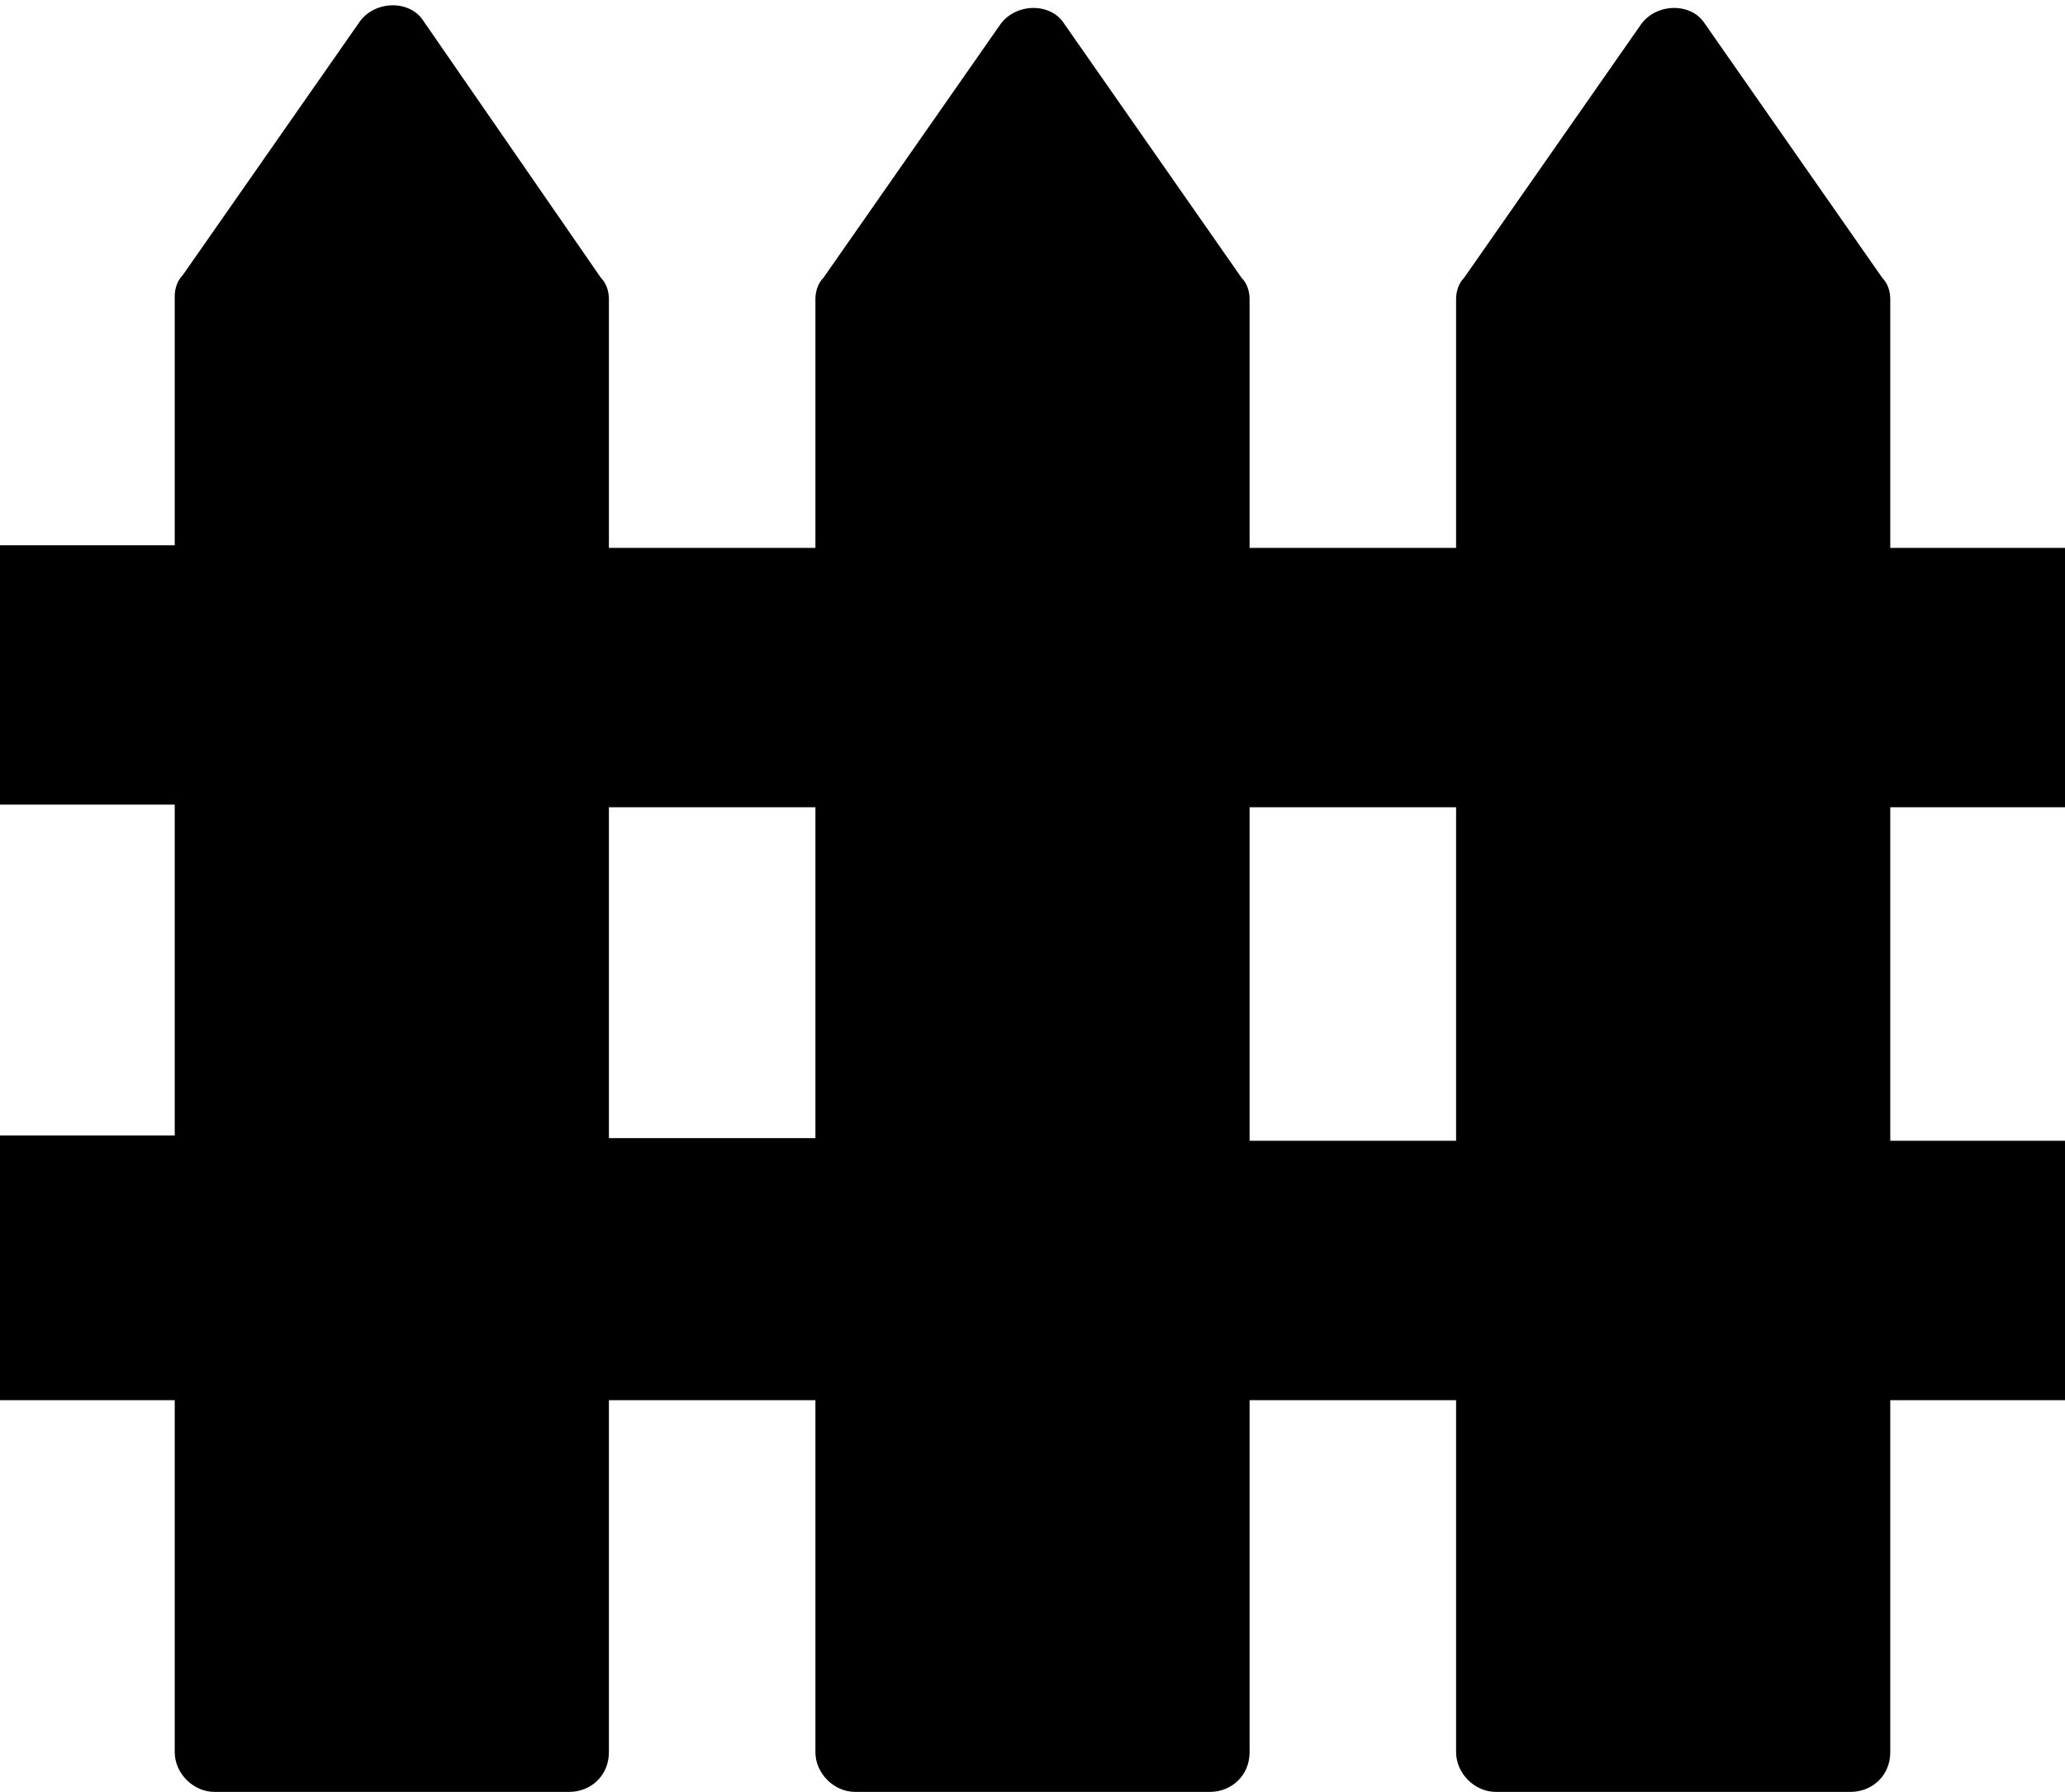 <?xml version="1.0" encoding="UTF-8"?><svg xmlns="http://www.w3.org/2000/svg" xmlns:xlink="http://www.w3.org/1999/xlink" height="67.7" preserveAspectRatio="xMidYMid meet" version="1.0" viewBox="11.0 16.1 78.0 67.7" width="78.0" zoomAndPan="magnify"><g id="change1_1"><path d="M89,46.6v-9.8h-6.6v-9.4c0-0.3-0.1-0.6-0.3-0.8L75.4,17c-0.5-0.8-1.8-0.8-2.4,0l-6.7,9.6c-0.2,0.2-0.3,0.5-0.3,0.8v9.4h-7.8 v-9.4c0-0.3-0.1-0.6-0.3-0.8L51.2,17c-0.5-0.8-1.8-0.8-2.4,0l-6.7,9.6c-0.2,0.2-0.3,0.5-0.3,0.8v9.4H34v-9.4c0-0.3-0.1-0.6-0.3-0.8 L27,16.9c-0.5-0.8-1.8-0.8-2.4,0l-6.7,9.6c-0.2,0.2-0.3,0.5-0.3,0.8v9.4H11v9.8h6.6V59H11v10h6.6v13.3c0,0.8,0.7,1.5,1.5,1.5h13.4 c0.8,0,1.5-0.6,1.5-1.5V69h7.8v13.3c0,0.8,0.7,1.5,1.5,1.5h13.4c0.8,0,1.5-0.6,1.5-1.5V69H66v13.3c0,0.8,0.7,1.5,1.5,1.5h13.4 c0.8,0,1.5-0.6,1.5-1.5V69H89v-9.8h-6.6V46.6H89z M34,59.2V46.6h7.8v12.5H34V59.2z M66,59.2h-7.8V46.6H66V59.2z" fill="inherit"/></g></svg>